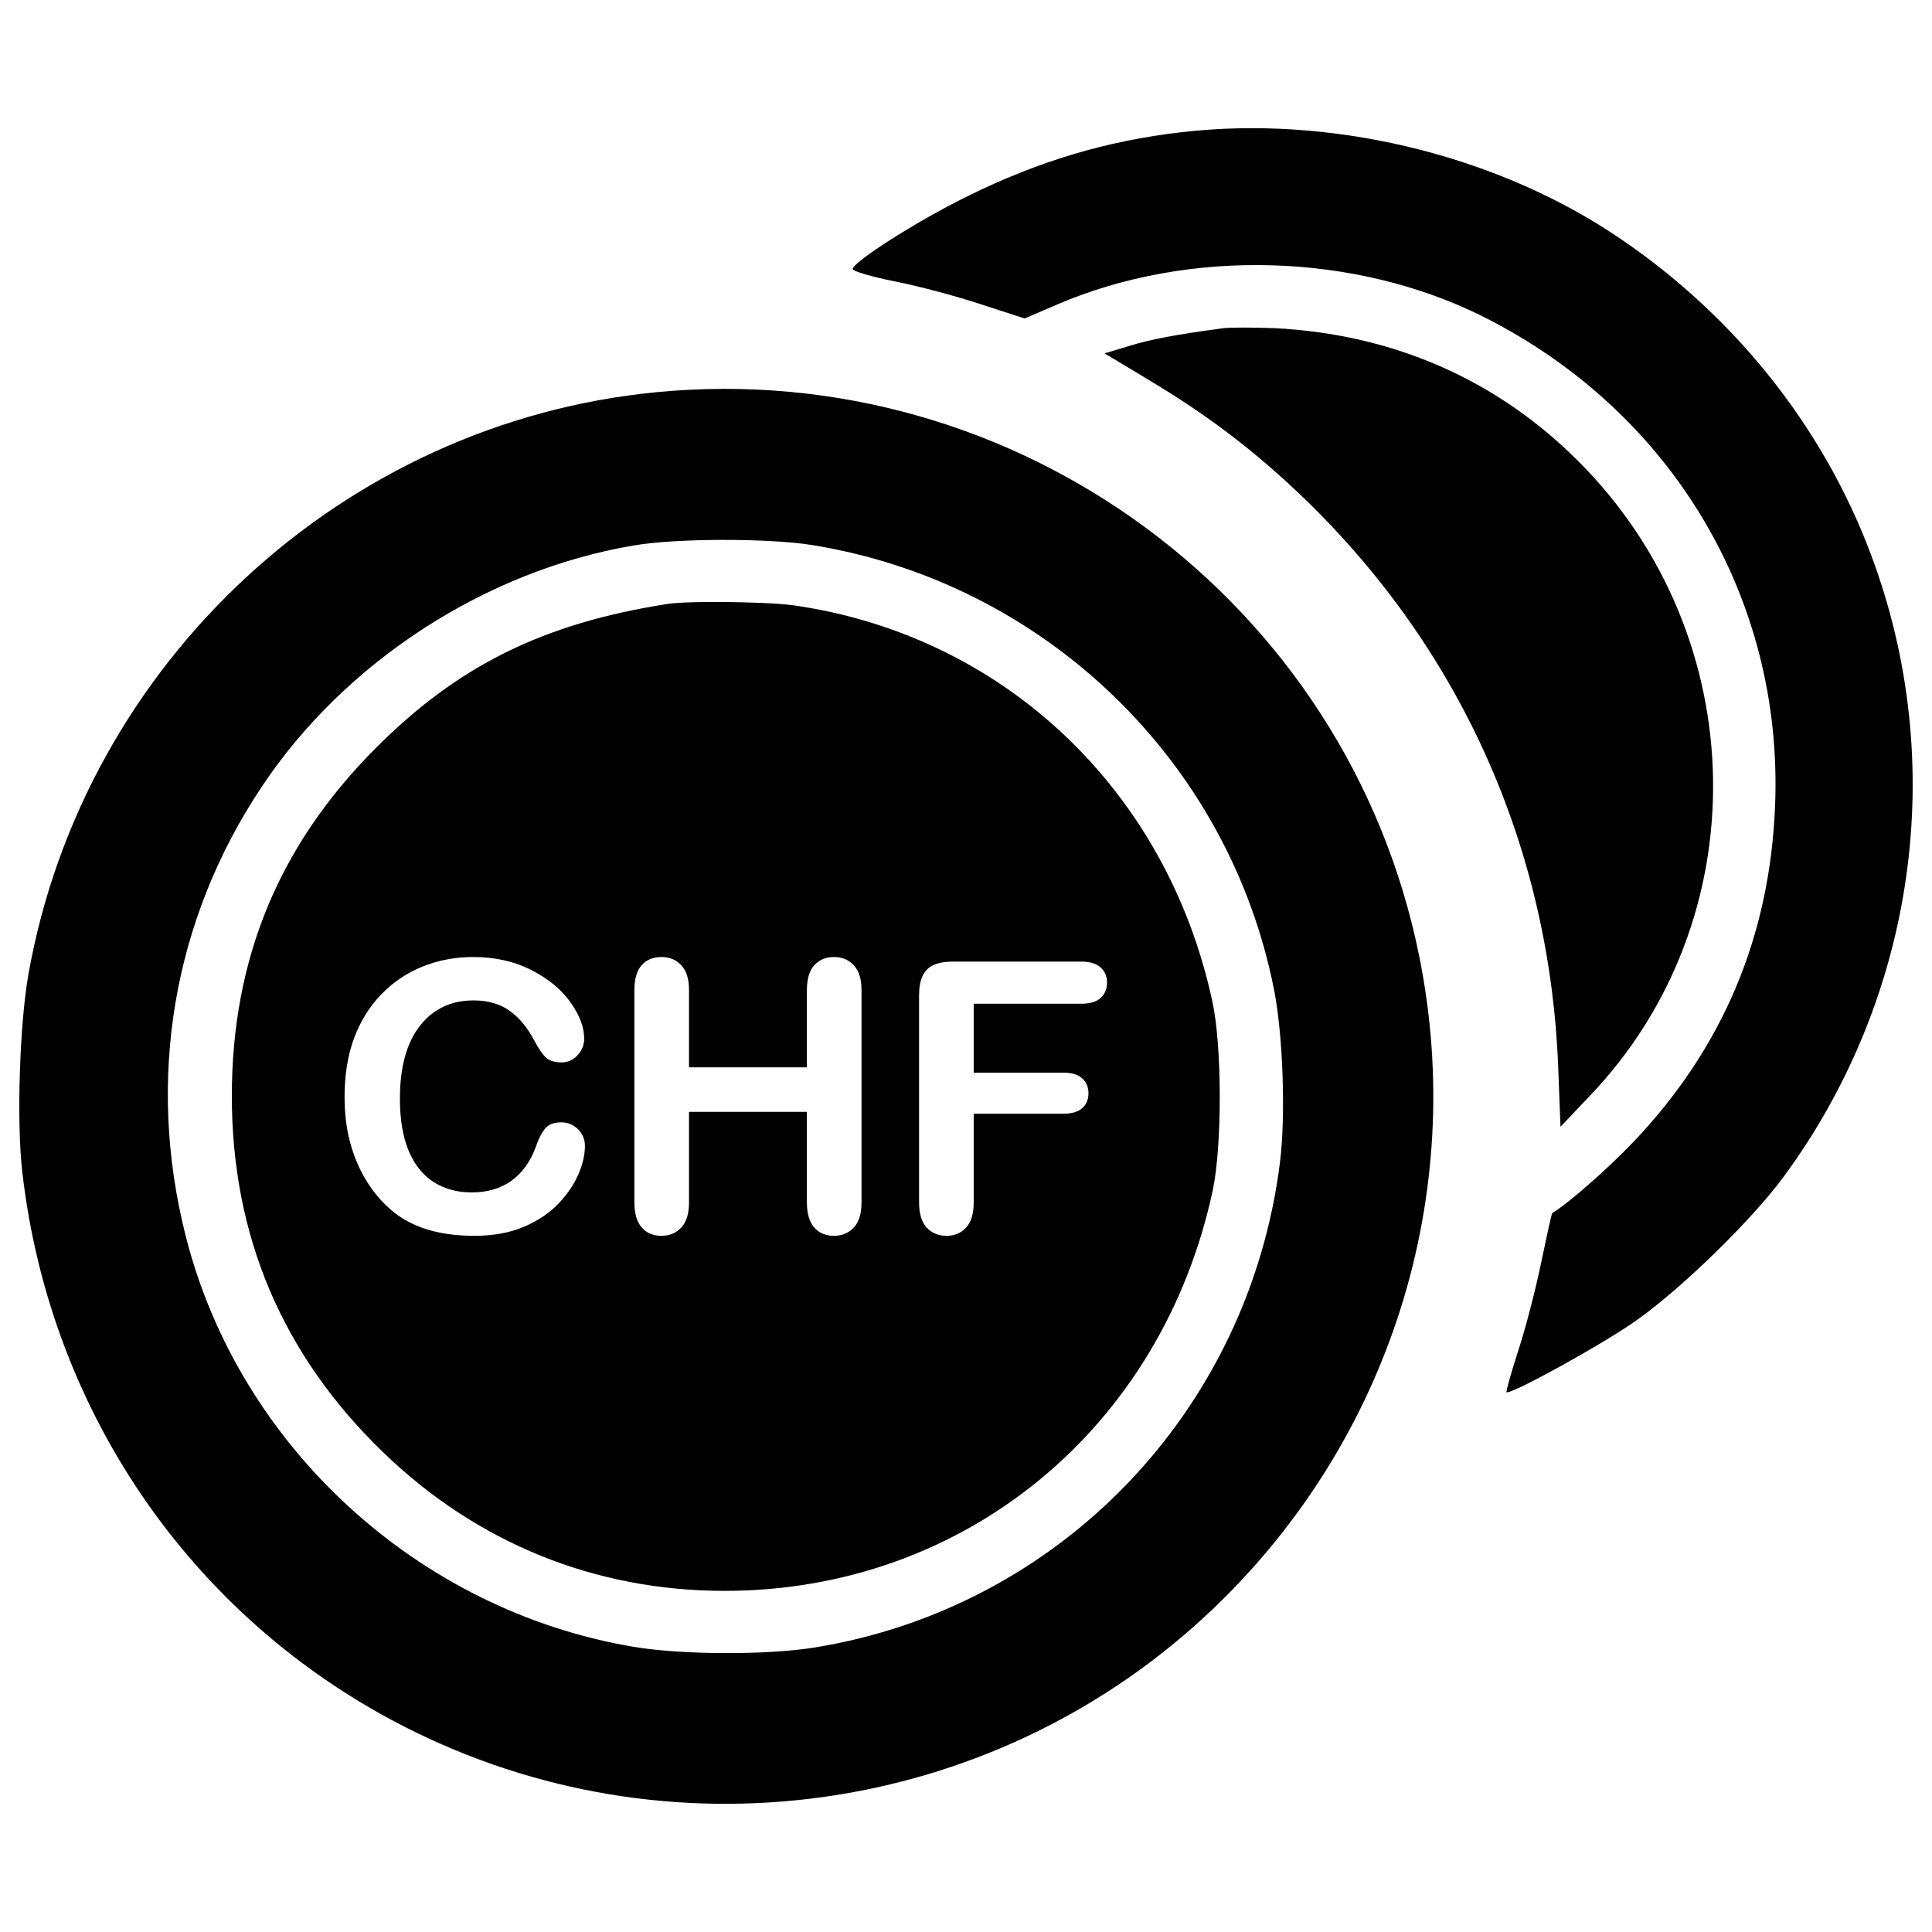<?xml version="1.0" encoding="UTF-8" standalone="no"?>
<!-- Svg Vector Icons : http://www.onlinewebfonts.com/icon -->

<svg
   xmlns:dc="http://purl.org/dc/elements/1.1/"
   xmlns:cc="http://creativecommons.org/ns#"
   xmlns:rdf="http://www.w3.org/1999/02/22-rdf-syntax-ns#"
   xmlns:svg="http://www.w3.org/2000/svg"
   xmlns="http://www.w3.org/2000/svg"
   xmlns:sodipodi="http://sodipodi.sourceforge.net/DTD/sodipodi-0.dtd"
   xmlns:inkscape="http://www.inkscape.org/namespaces/inkscape"
   version="1.1"
   x="0px"
   y="0px"
   viewBox="0 0 1000 1000"
   enable-background="new 0 0 1000 1000"
   xml:space="preserve"
   id="svg2"
   inkscape:version="0.91 r13725"
   sodipodi:docname="fee.svg"><defs
     id="defs20" /><sodipodi:namedview
     pagecolor="#ffffff"
     bordercolor="#666666"
     borderopacity="1"
     objecttolerance="10"
     gridtolerance="10"
     guidetolerance="10"
     inkscape:pageopacity="0"
     inkscape:pageshadow="2"
     inkscape:window-width="2560"
     inkscape:window-height="1377"
     id="namedview18"
     showgrid="false"
     inkscape:zoom="1.10625"
     inkscape:cx="372.99435"
     inkscape:cy="500"
     inkscape:window-x="-8"
     inkscape:window-y="-8"
     inkscape:window-maximized="1"
     inkscape:current-layer="svg2" /><path
     d="m 611.68,68.42 c -38.77,4.42 -74.32,15.06 -110.87,33.14 -25.91,12.65 -59.85,34.35 -59.45,37.76 0,1 10.04,4.02 22.29,6.43 12.25,2.41 32.34,7.83 44.39,11.85 l 22.3,7.23 16.87,-7.23 c 68.29,-29.32 154.26,-26.91 220.74,6.43 97.41,49.01 155.05,145.62 150.84,252.67 -2.61,67.89 -27.12,125.94 -73.71,174.74 -13.86,14.46 -33.95,31.94 -41.58,36.36 -0.4,0.2 -2.81,11.45 -5.62,24.9 -2.81,13.66 -8.03,34.14 -11.85,45.79 -3.82,11.85 -6.63,21.69 -6.23,22.09 1.81,1.61 50.41,-25.11 67.49,-37.36 23.3,-16.47 59.65,-52.02 75.92,-74.12 C 991.7,515.93 1008.77,395.01 968.6,287.56 943.29,219.67 895.89,161.02 834.03,120.45 771.16,79.27 687.2,59.59 611.68,68.42 Z"
     id="path10"
     inkscape:connector-curvature="0" /><path
     d="m 633.37,169.86 c -25.51,3.41 -37.96,5.82 -49.01,9.24 l -12.65,3.82 21.09,12.65 c 27.92,16.67 48.81,31.94 70.9,51.82 88.18,79.54 138.19,186.59 142.81,304.69 l 1.2,31.13 14.86,-15.67 c 87.57,-91.19 85.16,-238.01 -5.42,-328.6 -42.38,-42.58 -96.41,-66.08 -157.67,-69.09 -11.04,-0.4 -22.69,-0.4 -26.11,0.01 z"
     id="path12"
     inkscape:connector-curvature="0" /><path
     d="M 339.73,203 C 177.64,218.66 43.47,342.99 14.75,504.07 10.13,530.19 8.52,580.4 11.53,606.51 26,733.25 102.52,841.91 215.8,896.94 352.98,963.62 517.88,937.91 628.15,832.47 719.54,745.1 759.51,618.36 734.61,495.04 697.65,311.46 526.52,184.92 339.73,203 Z m 80.74,79.13 c 120.11,19.49 215.72,111.68 239.02,230.38 4.62,23.5 6.03,65.28 3.01,89.18 -16.07,128.55 -113.68,230.38 -240.82,251.06 -25.11,4.02 -69.29,3.82 -94,-0.4 C 216.2,833.47 123.61,748.51 96.09,639.65 75.6,558.71 89.46,476.16 135.46,407.26 178.44,342.59 251.55,295.18 328.08,282.33 c 21.89,-3.81 70.1,-3.81 92.39,-0.2 z"
     id="path14"
     inkscape:connector-curvature="0" /><path
     d="M 372.928 311.576 C 370.866 311.566 368.829 311.567 366.848 311.58 C 357.335 311.643 349.069 311.981 345.15 312.66 C 281.08 322.7 236.891 344.601 194.311 387.381 C 144.301 437.591 120 496.44 120 567.34 C 120 639.65 146.11 701.311 198.33 751.721 C 246.94 798.721 308 823.43 375.08 823.43 C 499.21 823.43 601.44 739.269 627.75 615.949 C 632.57 593.049 632.571 541.439 627.551 518.539 C 604.051 408.869 519.29 328.73 410.43 313.27 C 403.069 312.28 387.361 311.649 372.928 311.576 z M 244.883 495.348 C 256.178 495.348 266.236 497.6 275.057 502.105 C 283.877 506.611 290.636 512.196 295.332 518.859 C 300.028 525.459 302.375 531.71 302.375 537.611 C 302.375 540.848 301.234 543.703 298.949 546.178 C 296.665 548.653 293.904 549.891 290.668 549.891 C 287.051 549.891 284.321 549.034 282.48 547.32 C 280.704 545.607 278.705 542.655 276.484 538.467 C 272.804 531.55 268.457 526.378 263.443 522.951 C 258.494 519.524 252.37 517.812 245.072 517.812 C 233.459 517.812 224.194 522.222 217.277 531.043 C 210.424 539.864 206.998 552.397 206.998 568.643 C 206.998 579.494 208.52 588.537 211.566 595.771 C 214.612 602.942 218.927 608.304 224.512 611.857 C 230.096 615.411 236.633 617.188 244.121 617.188 C 252.244 617.188 259.097 615.189 264.682 611.191 C 270.329 607.13 274.58 601.196 277.436 593.391 C 278.641 589.71 280.133 586.728 281.91 584.443 C 283.687 582.095 286.542 580.922 290.477 580.922 C 293.84 580.922 296.727 582.095 299.139 584.443 C 301.55 586.791 302.756 589.711 302.756 593.201 C 302.756 597.643 301.645 602.466 299.424 607.67 C 297.266 612.81 293.84 617.885 289.145 622.898 C 284.449 627.848 278.452 631.879 271.154 634.988 C 263.857 638.098 255.354 639.652 245.645 639.652 C 238.283 639.652 231.587 638.955 225.559 637.559 C 219.53 636.163 214.042 634.005 209.092 631.086 C 204.205 628.103 199.699 624.2 195.574 619.377 C 191.894 614.998 188.752 610.113 186.15 604.719 C 183.549 599.261 181.583 593.454 180.25 587.299 C 178.981 581.143 178.346 574.606 178.346 567.689 C 178.346 556.457 179.965 546.4 183.201 537.516 C 186.501 528.631 191.197 521.048 197.289 514.766 C 203.381 508.42 210.519 503.597 218.705 500.297 C 226.891 496.997 235.618 495.348 244.883 495.348 z M 342.354 495.348 C 346.605 495.348 350.033 496.775 352.635 499.631 C 355.3 502.423 356.633 506.706 356.633 512.48 L 356.633 552.461 L 417.648 552.461 L 417.648 512.48 C 417.648 506.769 418.917 502.486 421.455 499.631 C 424.057 496.775 427.452 495.348 431.641 495.348 C 435.892 495.348 439.32 496.775 441.922 499.631 C 444.587 502.423 445.918 506.706 445.918 512.48 L 445.918 622.424 C 445.918 628.199 444.587 632.514 441.922 635.369 C 439.257 638.225 435.829 639.652 431.641 639.652 C 427.389 639.652 423.993 638.225 421.455 635.369 C 418.917 632.45 417.648 628.135 417.648 622.424 L 417.648 575.496 L 356.633 575.496 L 356.633 622.424 C 356.633 628.199 355.3 632.514 352.635 635.369 C 349.97 638.225 346.542 639.652 342.354 639.652 C 338.102 639.652 334.708 638.225 332.17 635.369 C 329.632 632.45 328.361 628.135 328.361 622.424 L 328.361 512.48 C 328.361 506.769 329.599 502.486 332.074 499.631 C 334.613 496.775 338.038 495.348 342.354 495.348 z M 493.037 497.727 L 559.668 497.727 C 564.174 497.727 567.505 498.743 569.662 500.773 C 571.883 502.741 572.994 505.342 572.994 508.578 C 572.994 511.878 571.883 514.544 569.662 516.574 C 567.505 518.541 564.174 519.525 559.668 519.525 L 503.984 519.525 L 503.984 555.221 L 550.531 555.221 C 554.846 555.221 558.05 556.205 560.145 558.172 C 562.302 560.076 563.381 562.644 563.381 565.881 C 563.381 569.117 562.302 571.688 560.145 573.592 C 557.987 575.496 554.783 576.447 550.531 576.447 L 503.984 576.447 L 503.984 622.424 C 503.984 628.262 502.652 632.609 499.986 635.465 C 497.385 638.257 494.021 639.652 489.896 639.652 C 485.708 639.652 482.28 638.225 479.615 635.369 C 477.013 632.514 475.713 628.199 475.713 622.424 L 475.713 515.051 C 475.713 510.989 476.316 507.691 477.521 505.152 C 478.727 502.551 480.598 500.677 483.137 499.535 C 485.739 498.329 489.039 497.727 493.037 497.727 z "
     id="path16" /></svg>